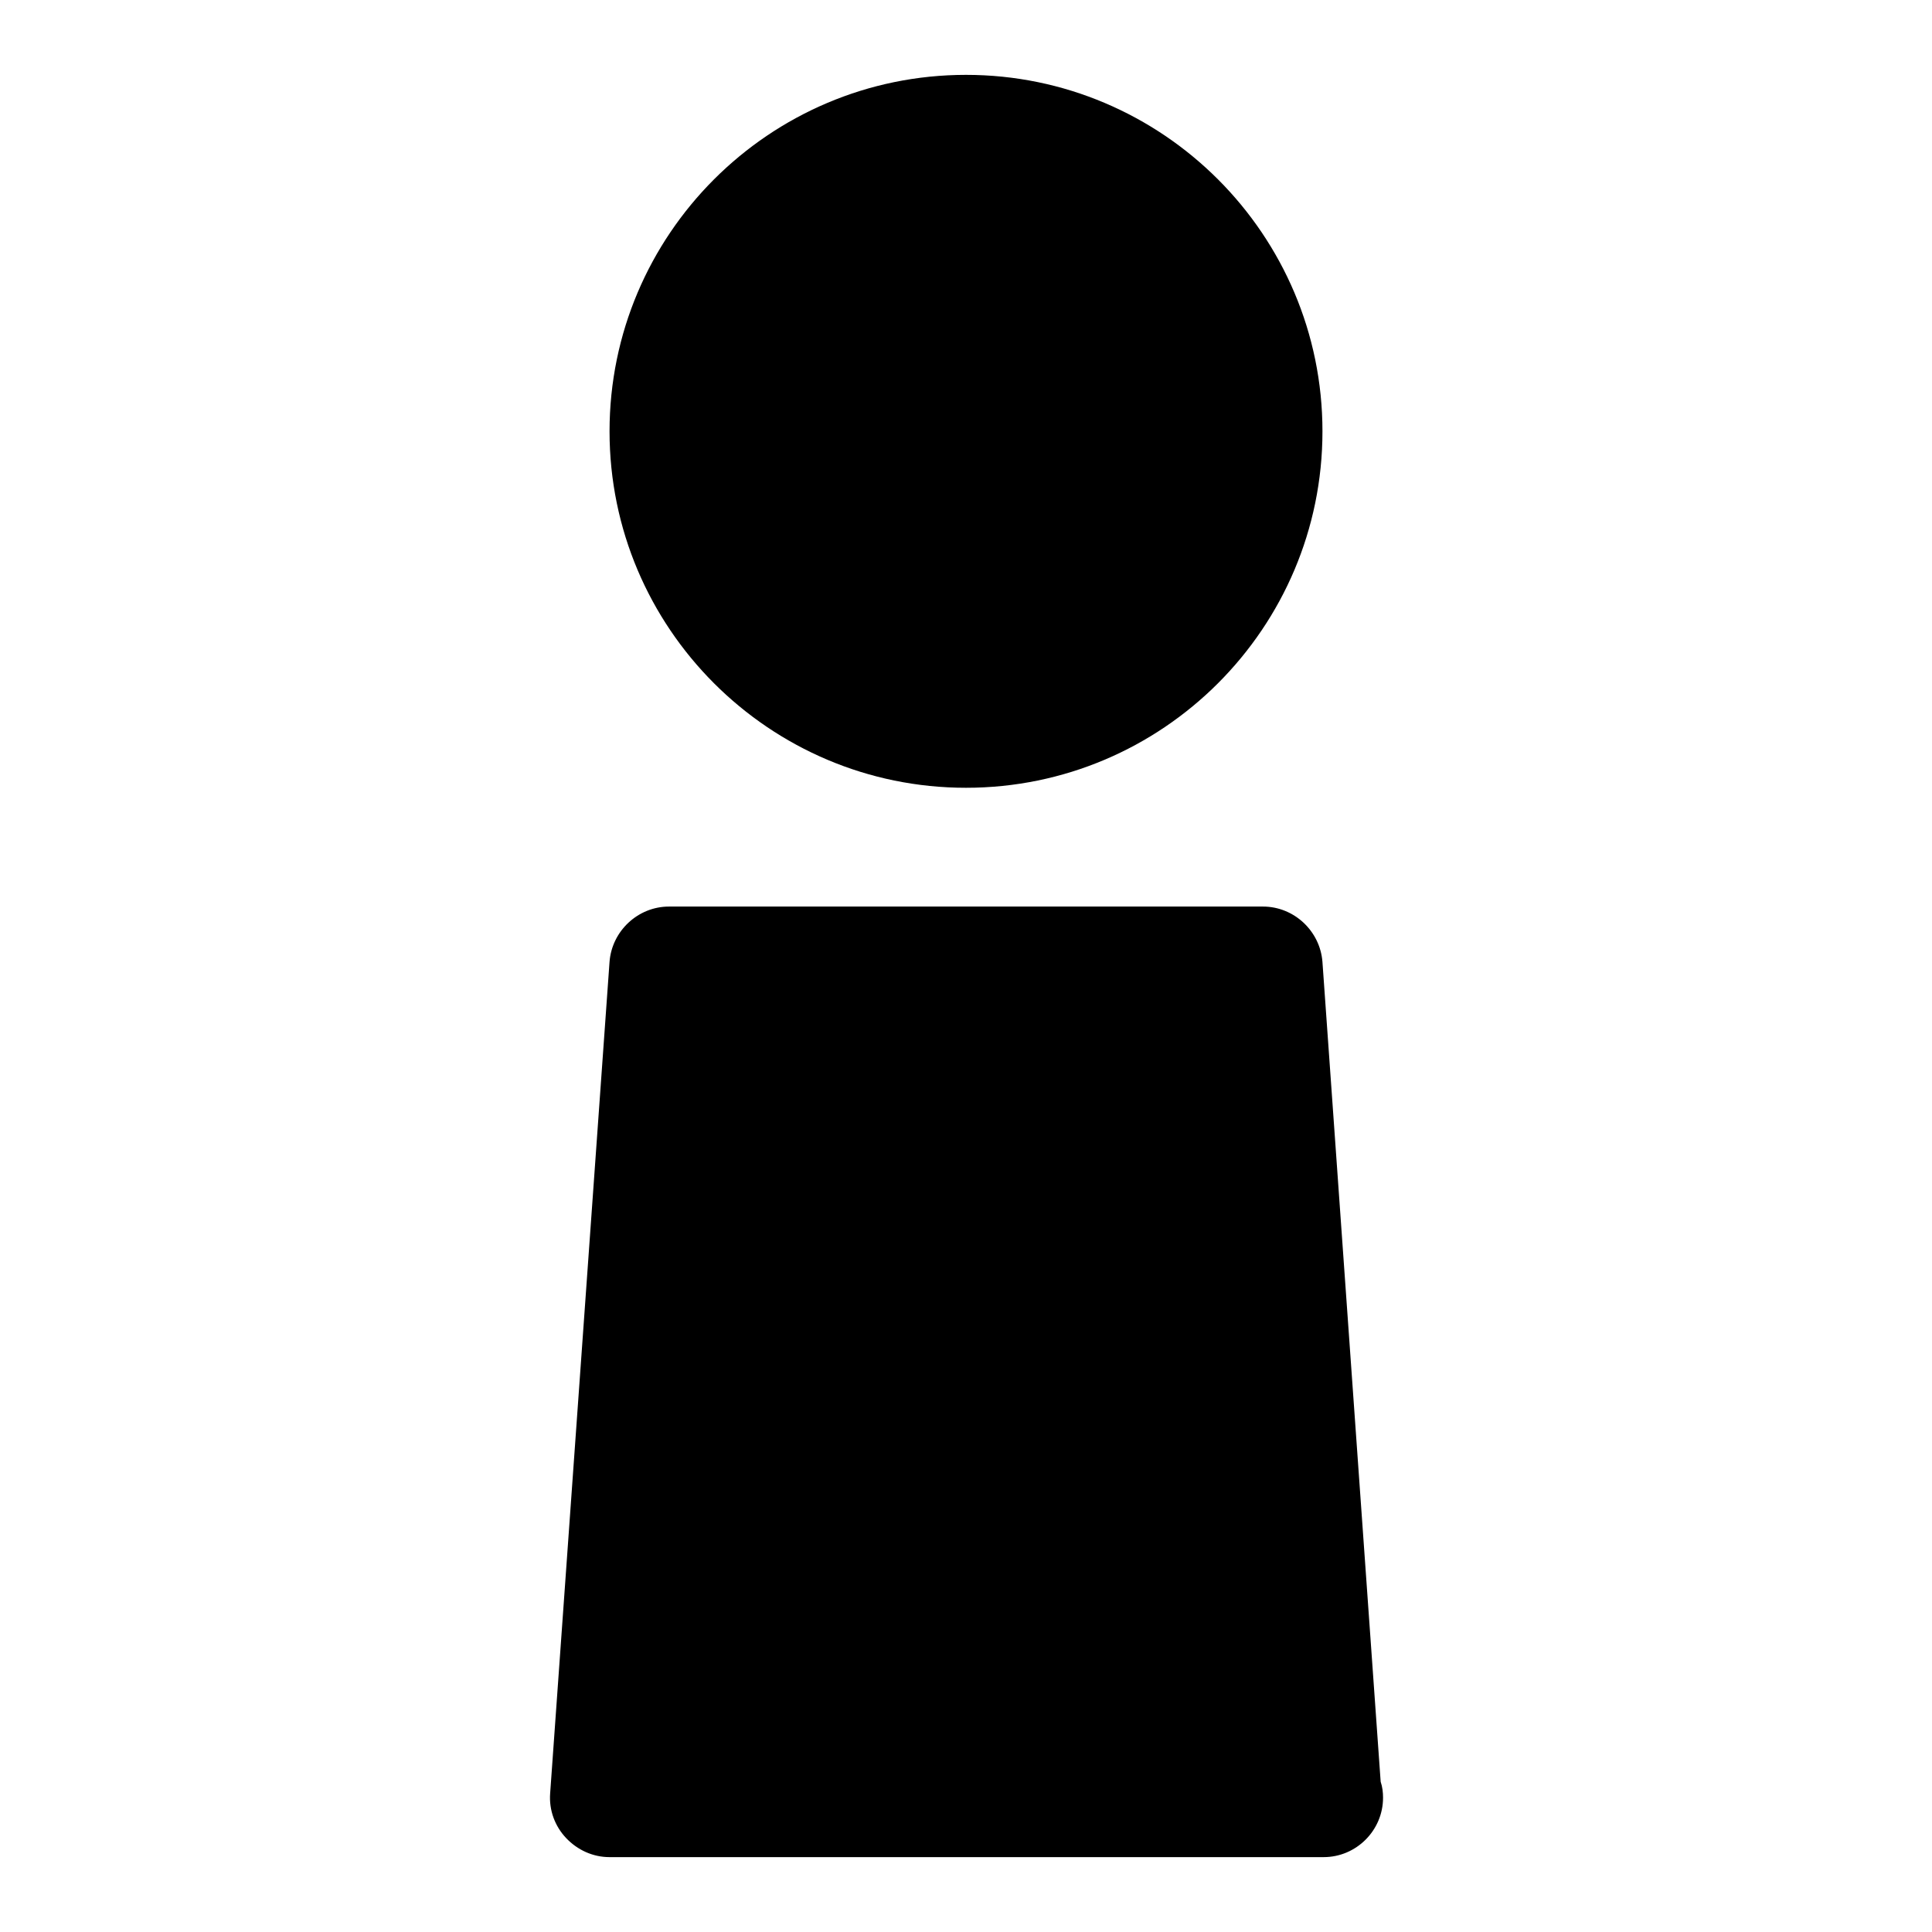 <?xml version="1.0" encoding="UTF-8"?>
<!-- Uploaded to: ICON Repo, www.iconrepo.com, Generator: ICON Repo Mixer Tools -->
<svg fill="#000000" width="800px" height="800px" version="1.1" viewBox="144 144 512 512" xmlns="http://www.w3.org/2000/svg">
 <g>
  <path d="m400 352.77c52.113 0 94.465-42.352 94.465-94.465s-42.352-94.465-94.465-94.465-94.465 42.352-94.465 94.465 42.352 94.465 94.465 94.465z"/>
  <path d="m509.89 616.16-15.43-217.27c-0.629-8.184-7.555-14.641-15.742-14.641h-157.44c-8.188 0-15.113 6.453-15.742 14.641l-15.742 220.42c-0.316 4.41 1.258 8.66 4.25 11.809 2.988 3.148 7.082 5.039 11.492 5.039h188.93 0.316c8.66 0 15.742-7.086 15.742-15.742 0-1.418-0.16-2.836-0.633-4.254z"/>
 </g>
</svg>